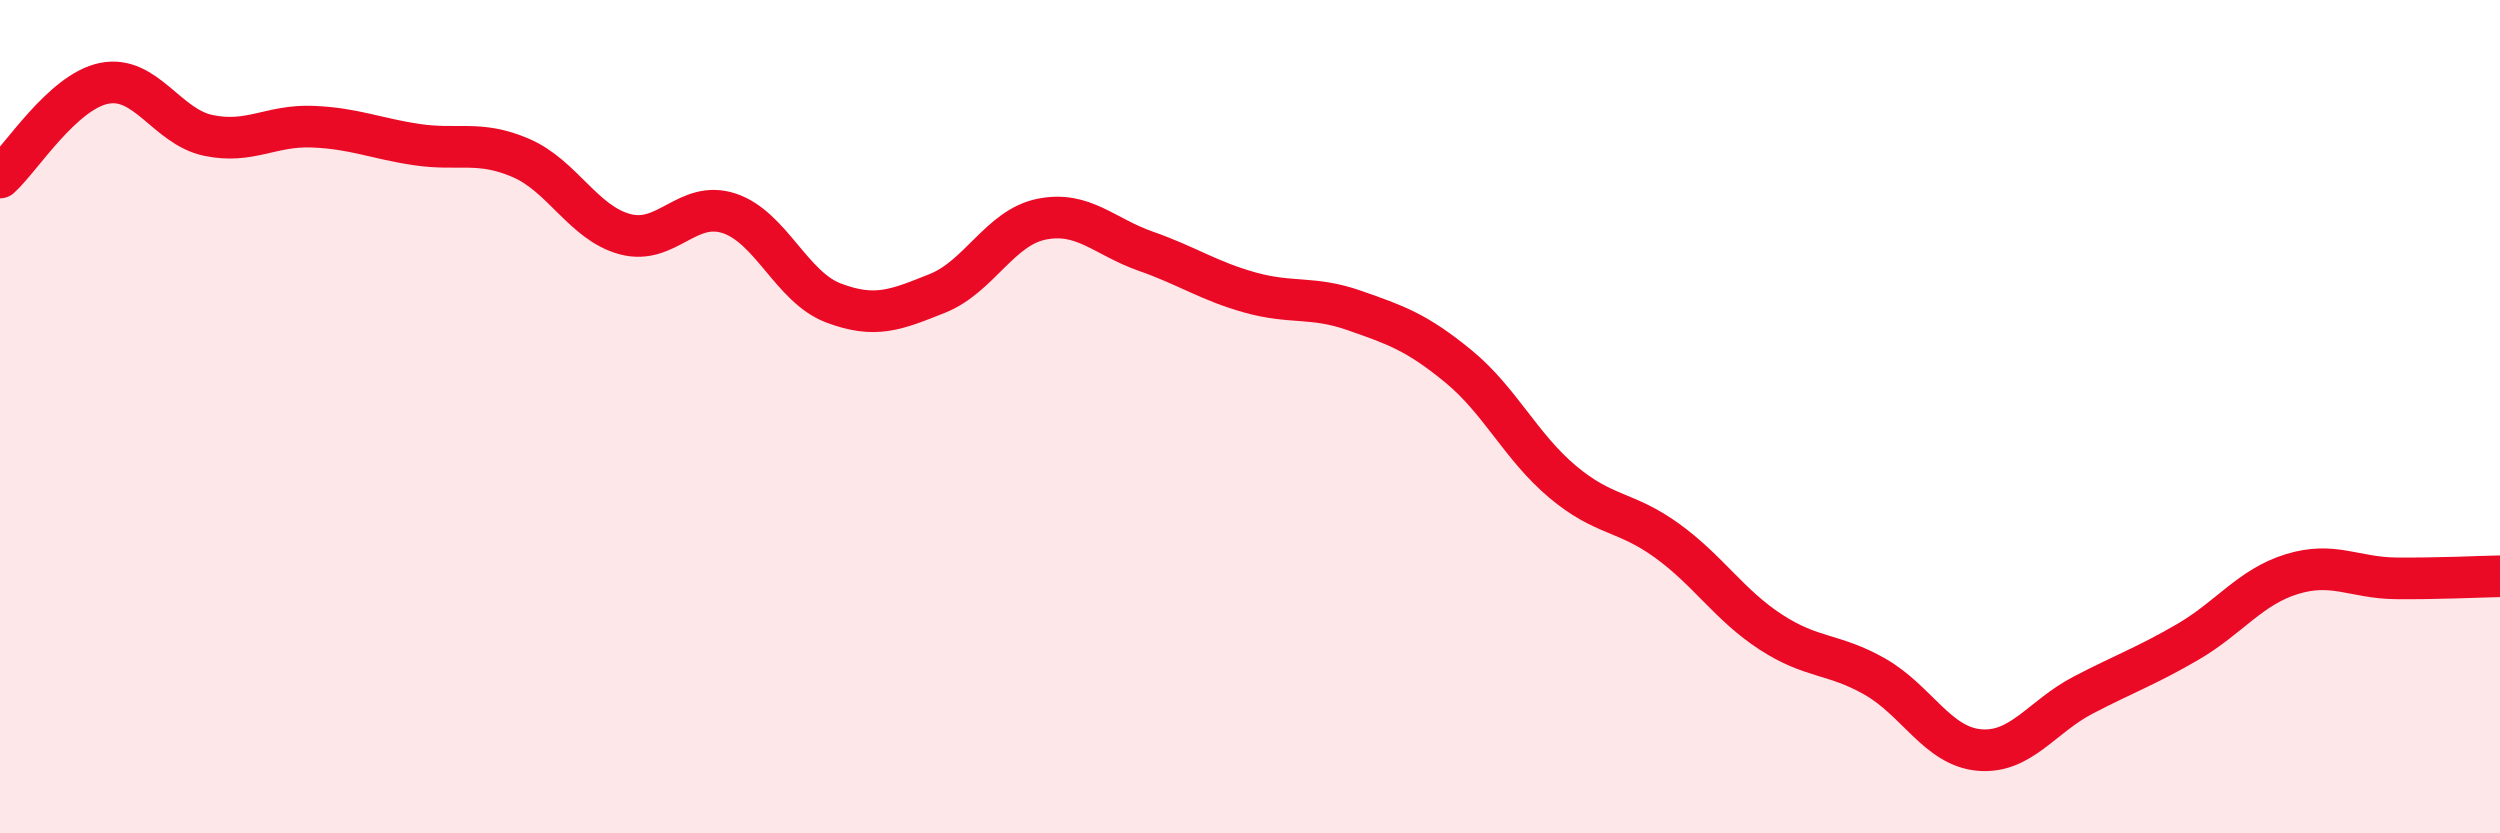 
    <svg width="60" height="20" viewBox="0 0 60 20" xmlns="http://www.w3.org/2000/svg">
      <path
        d="M 0,4.26 C 0.5,3.81 1.5,2.2 2.5,2 C 3.5,1.8 4,3.04 5,3.25 C 6,3.46 6.5,3 7.5,3.04 C 8.5,3.08 9,3.32 10,3.47 C 11,3.62 11.5,3.36 12.5,3.79 C 13.5,4.22 14,5.35 15,5.62 C 16,5.89 16.5,4.79 17.5,5.12 C 18.5,5.45 19,6.89 20,7.27 C 21,7.65 21.5,7.44 22.5,7.04 C 23.5,6.64 24,5.46 25,5.26 C 26,5.06 26.5,5.68 27.5,6.03 C 28.5,6.38 29,6.74 30,7.02 C 31,7.3 31.5,7.1 32.5,7.45 C 33.5,7.8 34,7.97 35,8.79 C 36,9.61 36.5,10.72 37.5,11.56 C 38.5,12.4 39,12.25 40,12.97 C 41,13.69 41.5,14.52 42.5,15.17 C 43.5,15.82 44,15.67 45,16.24 C 46,16.81 46.5,17.91 47.5,18 C 48.5,18.09 49,17.2 50,16.68 C 51,16.16 51.5,15.99 52.5,15.41 C 53.5,14.83 54,14.09 55,13.78 C 56,13.47 56.5,13.87 57.5,13.88 C 58.5,13.89 59.5,13.84 60,13.83L60 20L0 20Z"
        fill="#EB0A25"
        opacity="0.1"
        stroke-linecap="round"
        stroke-linejoin="round"
      />
      <path
        d="M 0,4.26 C 0.5,3.81 1.5,2.2 2.5,2 C 3.5,1.8 4,3.04 5,3.25 C 6,3.46 6.5,3 7.5,3.04 C 8.5,3.08 9,3.32 10,3.47 C 11,3.62 11.5,3.36 12.5,3.79 C 13.5,4.22 14,5.35 15,5.62 C 16,5.89 16.5,4.79 17.5,5.12 C 18.5,5.45 19,6.89 20,7.27 C 21,7.65 21.5,7.44 22.5,7.04 C 23.5,6.64 24,5.46 25,5.26 C 26,5.06 26.5,5.68 27.5,6.03 C 28.5,6.38 29,6.74 30,7.02 C 31,7.3 31.5,7.1 32.5,7.45 C 33.5,7.8 34,7.97 35,8.79 C 36,9.61 36.5,10.72 37.5,11.56 C 38.5,12.4 39,12.25 40,12.97 C 41,13.69 41.5,14.52 42.5,15.17 C 43.5,15.82 44,15.67 45,16.24 C 46,16.81 46.5,17.91 47.5,18 C 48.5,18.09 49,17.2 50,16.68 C 51,16.16 51.5,15.99 52.5,15.41 C 53.5,14.83 54,14.09 55,13.78 C 56,13.47 56.5,13.87 57.5,13.88 C 58.5,13.89 59.5,13.84 60,13.83"
        stroke="#EB0A25"
        stroke-width="1"
        fill="none"
        stroke-linecap="round"
        stroke-linejoin="round"
      />
    </svg>
  